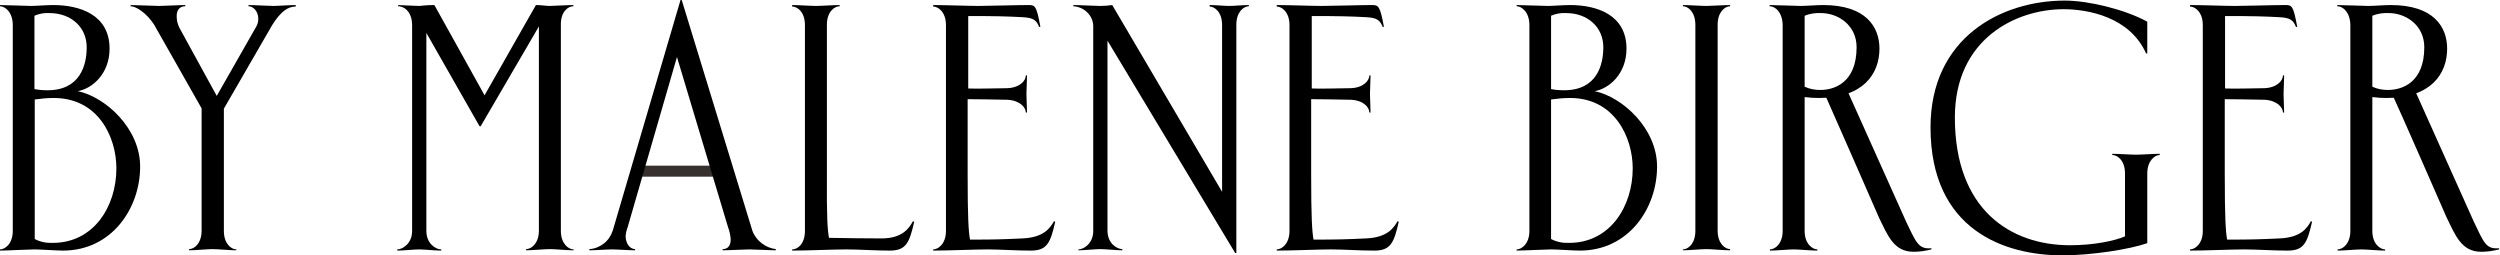 <?xml version="1.0" encoding="utf-8"?>
<!-- Generator: Adobe Illustrator 27.9.0, SVG Export Plug-In . SVG Version: 6.00 Build 0)  -->
<svg version="1.1" id="Layer_1" xmlns="http://www.w3.org/2000/svg" xmlns:xlink="http://www.w3.org/1999/xlink" x="0px" y="0px"
	 viewBox="0 0 842 86" style="enable-background:new 0 0 842 86;" xml:space="preserve">
<style type="text/css">
	.st0{clip-path:url(#SVGID_00000060015668304955173740000003852662633424804521_);}
	.st1{fill:#36302E;}
</style>
<g>
	<g>
		<g>
			<g>
				<g>
					<defs>
						<rect id="SVGID_1_" y="0" width="841.7" height="86"/>
					</defs>
					<clipPath id="SVGID_00000030465320418924065370000017937232413315036596_">
						<use xlink:href="#SVGID_1_"  style="overflow:visible;"/>
					</clipPath>
					<g style="clip-path:url(#SVGID_00000030465320418924065370000017937232413315036596_);">
						<path class="st1" d="M242,59.5h-28.3l1.2-3.7h26L242,59.5z"/>
						<path d="M596,2.1V1.7c2.2,0,8.7,0.3,10.5,0.3s5.3-0.3,7.5-0.3c14.4,0,19,7.3,19,14.7c0,8.4-5.4,16.6-20.4,16.6
							c-1.6,0-3.2-0.1-4.8-0.3v-3.5c1.7,0.8,3.5,1.1,5.3,1.1c4.5,0,12.2-2.3,12.2-14.4c0-7.4-6.2-11.5-12-11.5
							c-1.9-0.1-3.8,0.2-5.5,0.9v72.5c0,4.3,2.6,6.2,4.3,6.2v0.4c-2.2,0-6.2-0.4-8-0.4s-5.8,0.4-8,0.4V84c1.8,0,4.3-2,4.3-6.2V8.4
							C600.3,4.1,597.9,2.1,596,2.1z"/>
						<path d="M0,2.1V1.7C2.2,1.7,8.7,2,10.4,2s5.3-0.3,7.5-0.3c8.9,0,19,3.2,19,14.7c0,8.6-6,13.5-10.7,14.3c9.4,2,21,12.6,21,25.4
							c0,14.1-9.6,28.3-26,28.3c-2.1,0-7.8-0.4-9.6-0.4S2.2,84.4,0,84.4V84c1.7,0,4.3-1.9,4.3-6.2V8.4C4.3,4.1,1.7,2.1,0,2.1z
							 M16,30.4c11.1,0,13.2-8.6,13.2-14.5c0-6.6-5.1-11.5-12.6-11.5c-1.7-0.1-3.4,0.2-5,0.9V30C13.1,30.3,14.5,30.4,16,30.4
							L16,30.4z M17.8,81.8c13.7,0,21.4-12.2,21.4-25.1c0-10.4-6-23.7-21.1-23.7c-2.1,0-4.3,0.2-6.4,0.5v47
							C13.6,81.5,15.7,81.9,17.8,81.8L17.8,81.8z"/>
						<path d="M279.2,80.1c7.1,0.1,10.8,0.2,17.6,0.2c7.2,0,9.3-3.4,10.7-5.8l0.4,0.2c-1.6,7-2.7,9.7-8.2,9.7
							c-5.3,0-10.2-0.4-14.6-0.4s-13,0.4-18.3,0.4V84c1.9,0,4.3-1.9,4.3-6.2V8.4c0-4.3-2.5-6.2-4.3-6.2V1.7c2.2,0,6.2,0.3,8,0.3
							s5.8-0.3,8-0.3v0.4c-1.8,0-4.3,1.9-4.3,6.2v50.3C278.4,73.2,278.7,77.3,279.2,80.1z"/>
						<path d="M339.3,29.7c4.3-0.2,6.2-2.6,6.2-4.3h0.4c0,2.1-0.2,4.5-0.2,6.3c0,1.8,0.2,4.1,0.2,6.2h-0.4c0-1.7-2-4.1-6.2-4.3
							c-4.5-0.1-11-0.2-13.4-0.2v25.3c0,14.5,0.3,19.3,0.8,22c8.7,0,10.9-0.1,17.6-0.4c7.2-0.3,9.3-3.4,10.7-5.8l0.4,0.2
							c-1.6,7-2.7,9.7-8.2,9.7c-5.3,0-10.2-0.4-14.6-0.4s-13,0.4-18.3,0.4V84c1.7,0,4.3-1.9,4.3-6.2V8.4c0-4.3-2.6-6.2-4.3-6.2V1.7
							c4.2,0,11.8,0.3,15.2,0.3s12.7-0.3,16.9-0.3c2.2,0,2.7,0.2,4,7.3L350,9.1c-0.9-2.2-1.8-3.1-5.4-3.3c-5.2-0.3-9.8-0.4-18.5-0.4
							v24.4C328.2,29.9,334.8,29.8,339.3,29.7z"/>
						<path d="M411.6,64.6V8.4c0-4.3-2.5-6.2-4.2-6.2V1.7c2.2,0,4.8,0.3,6.6,0.3c1.7,0,4.4-0.3,6.6-0.3v0.4c-1.7,0-4.2,1.9-4.2,6.2
							v76.9H416l-43-71.5v64c0,4.3,3.2,6.2,5,6.2v0.4c-2.1,0-5.6-0.4-7.4-0.4s-5.2,0.4-7.4,0.4V84c1.7,0,5-1.9,5-6.2V9.2
							c0.1-1.8-0.6-3.6-1.9-4.9c-1.2-1.3-3-2.1-4.8-2.2V1.7c2.2,0,7.2,0.3,9,0.3c1.4,0,2.8-0.1,4.1-0.3L411.6,64.6z"/>
						<path d="M455,29.7c4.3-0.2,6.2-2.6,6.2-4.3h0.4c0,2.1-0.2,4.5-0.2,6.3c0,1.8,0.2,4.1,0.2,6.2h-0.4c0-1.7-1.9-4.1-6.2-4.3
							c-4.5-0.1-11-0.2-13.4-0.2v25.3c0,14.5,0.3,19.3,0.8,22c8.7,0,10.9-0.1,17.6-0.4c7.2-0.3,9.3-3.4,10.7-5.8l0.4,0.2
							c-1.6,7-2.7,9.7-8.2,9.7c-5.3,0-10.2-0.4-14.6-0.4s-13,0.4-18.3,0.4V84c1.7,0,4.3-1.9,4.3-6.2V8.4c0-4.3-2.6-6.2-4.3-6.2V1.7
							c4.2,0,11.8,0.3,15.2,0.3s12.7-0.3,16.9-0.3c2.1,0,2.7,0.2,4,7.3l-0.4,0.1c-0.9-2.2-1.8-3.1-5.4-3.3
							c-5.2-0.3-9.8-0.4-18.5-0.4v24.4C444,29.9,450.5,29.8,455,29.7z"/>
						<path d="M566.8,2.1V1.7c2.1,0,6.1,0.3,7.9,0.3c1.7,0,5.8-0.3,8-0.3v0.4c-1.7,0-4.2,1.9-4.2,6.2v69.4c0,4.3,2.5,6.2,4.2,6.2
							v0.4c-2.2,0-6.2-0.4-8-0.4c-1.9,0-5.7,0.4-7.9,0.4V84c1.7,0,4.2-1.9,4.2-6.2V8.4C571,4.1,568.6,2.1,566.8,2.1z"/>
						<path d="M650.2,42.9c0-30.3,23.9-42.7,45.2-42.7c8.1,0,20.3,3,27.8,7.1V18h-0.4C717.3,5.6,703,3.1,695,3.1
							c-15.7,0-36.6,9.7-36.6,36.5c0,31,18.7,43,38.8,43c8,0,15.1-1.5,18.5-3V58.4c0-4.3-2.5-6.2-4.3-6.2v-0.4c2.2,0,6.2,0.3,8,0.3
							s5.8-0.3,8-0.3v0.4c-1.7,0-4.2,2-4.2,6.2v23.5c-6,2.1-18.9,4.1-28.6,4.1C675.3,86,650.2,77.6,650.2,42.9z"/>
						<path d="M762.7,29.7c4.3-0.2,6.2-2.6,6.2-4.3h0.4c0,2.1-0.2,4.5-0.2,6.3c0,1.8,0.2,4.1,0.2,6.2h-0.4c0-1.7-2-4.1-6.2-4.3
							c-4.5-0.1-11-0.2-13.4-0.2v25.3c0,14.5,0.3,19.3,0.8,22c8.7,0,10.9-0.1,17.6-0.4c7.2-0.3,9.3-3.4,10.6-5.8l0.4,0.2
							c-1.6,7-2.7,9.7-8.2,9.7c-5.3,0-10.2-0.4-14.6-0.4s-13,0.4-18.3,0.4V84c1.7,0,4.3-1.9,4.3-6.2V8.4c0-4.3-2.6-6.2-4.3-6.2V1.7
							c4.2,0,11.8,0.3,15.2,0.3s12.7-0.3,16.9-0.3c2.2,0,2.7,0.2,4,7.3l-0.4,0.1c-0.9-2.2-1.8-3.1-5.4-3.3
							c-5.2-0.3-9.8-0.4-18.5-0.4v24.4C751.7,29.9,758.2,29.8,762.7,29.7z"/>
						<path d="M193.1,2.1V1.7c-2.2,0-6.7,0.3-8,0.3s-2.6-0.3-4.6-0.3l-17.3,30.4L146.3,1.7c-3.2,0-4.4,0.3-5.2,0.3s-7-0.3-7-0.3v0.4
							c0.3,0,0.5,0,0.8,0.1c1.9,0.4,3.9,2.4,3.9,6.2v69.4c0,4.3-3.3,6.2-5,6.2v0.4c2.1,0,5.5-0.4,7.4-0.4c1.8,0,5.2,0.4,7.4,0.4V84
							c-1.9,0-5-2-5-6.2V11.1l17.9,31.4h0.4l19.6-33.6v68.8c0,4.3-2.6,6.2-4.3,6.2v0.4c2.1,0,6.1-0.4,8-0.4c1.8,0,5.7,0.4,8,0.4V84
							c-1.8,0-4.3-2-4.3-6.2V8.4C188.8,4.1,191.2,2.1,193.1,2.1z"/>
						<path d="M510.8,2.1V1.7c2.1,0,8.7,0.3,10.5,0.3c1.7,0,5.3-0.3,7.5-0.3c8.9,0,19,3.2,19,14.7c0,8.6-6,13.5-10.7,14.3
							c9.4,2,21,12.6,21,25.4c0,14.1-9.6,28.3-26,28.3c-2.2,0-7.8-0.4-9.6-0.4s-9.5,0.4-11.7,0.4V84c1.7,0,4.3-1.9,4.3-6.2V8.4
							C515.1,4.1,512.5,2.1,510.8,2.1z M526.8,30.4c11.1,0,13.2-8.6,13.2-14.5c0-6.6-5.1-11.5-12.6-11.5c-1.7-0.1-3.4,0.2-5,0.9V30
							C523.8,30.3,525.3,30.4,526.8,30.4L526.8,30.4z M528.5,81.8c13.7,0,21.4-12.2,21.4-25.1c0-10.4-6.1-23.7-21.1-23.7
							c-2.1,0-4.3,0.2-6.4,0.5v47C524.3,81.5,526.4,81.9,528.5,81.8L528.5,81.8z"/>
						<path d="M213.9,83.9v0.4c-2.1,0-6.1-0.3-7.8-0.3s-5.4,0.3-7.6,0.3v-0.4c1.8-0.1,3.5-0.8,4.9-1.9s2.4-2.6,3-4.4L229.2,0h0.4
							l23.8,77.7c0.6,1.7,1.7,3.1,3.1,4.2c1.4,1.1,3.1,1.8,4.8,2v0.4c-2.3,0-7.1-0.3-8.9-0.3s-6.7,0.3-9,0.3v-0.4
							c1.8,0,2.7-1.2,2.7-3.3c-0.1-1.4-0.4-2.8-0.9-4.1L228,19.2l-16.6,57.3c-0.4,1-0.6,2-0.7,3.1C210.8,82.3,212.3,83.9,213.9,83.9
							z"/>
						<path d="M787.2,2.1V1.7c2.2,0,8.7,0.3,10.5,0.3s5.3-0.3,7.5-0.3c14.4,0,19,7.3,19,14.7c0,8.4-5.4,16.6-20.4,16.6
							c-1.6,0-3.2-0.1-4.8-0.3v-3.5c1.7,0.8,3.5,1.1,5.3,1.1c4.5,0,12.2-2.3,12.2-14.4c0-7.4-6.2-11.5-12-11.5
							c-1.9-0.1-3.8,0.2-5.5,0.9v72.5c0,4.3,2.6,6.2,4.3,6.2v0.4c-2.2,0-6.2-0.4-8-0.4s-5.8,0.4-8,0.4V84c1.8,0,4.3-2,4.3-6.2V8.4
							C791.5,4.1,789.1,2.1,787.2,2.1z"/>
						<path d="M621.9,29.9L642,74.7c3.4,7.1,4.2,9.3,8.5,8.9V84c-2,0.5-4,0.8-6,0.8c-6.7,0-8.7-5.5-11.7-11.6
							c-1.5-3.5-16.2-37-18.4-41.9"/>
						<path d="M813.1,29.9l20.1,44.8c3.4,7.1,4.1,9.3,8.5,8.9V84c-2,0.5-4,0.8-6,0.8c-6.7,0-8.7-5.5-11.7-11.6
							c-1.5-3.5-16.2-37-18.5-41.9"/>
						<path d="M92,2c-1.7,0-6.1-0.3-8.3-0.3v0.4c1.5,0,3.3,1.6,3.3,4.3c0,1.1-0.4,2.2-1,3.1L73,32.3L60.5,9.5c-0.7-1.3-1-2.7-1-4.1
							c0-2,1-3.3,2.9-3.3V1.7c-2.2,0-7.1,0.3-8.8,0.3S46.2,1.7,44,1.7v0.4c1.8,0,5.4,2.3,7.9,6.2l16,28.2v41.2
							c0,4.3-2.5,6.2-4.2,6.2v0.4c2.2,0,6.1-0.4,7.9-0.4s5.8,0.4,8,0.4V84c-1.7,0-4.2-1.9-4.2-6.2V36.6L91.7,8.4
							c2.9-4.6,5.3-6.2,7.9-6.2V1.7C97.4,1.7,93.7,2,92,2z"/>
					</g>
				</g>
			</g>
		</g>
	</g>
</g>
</svg>
